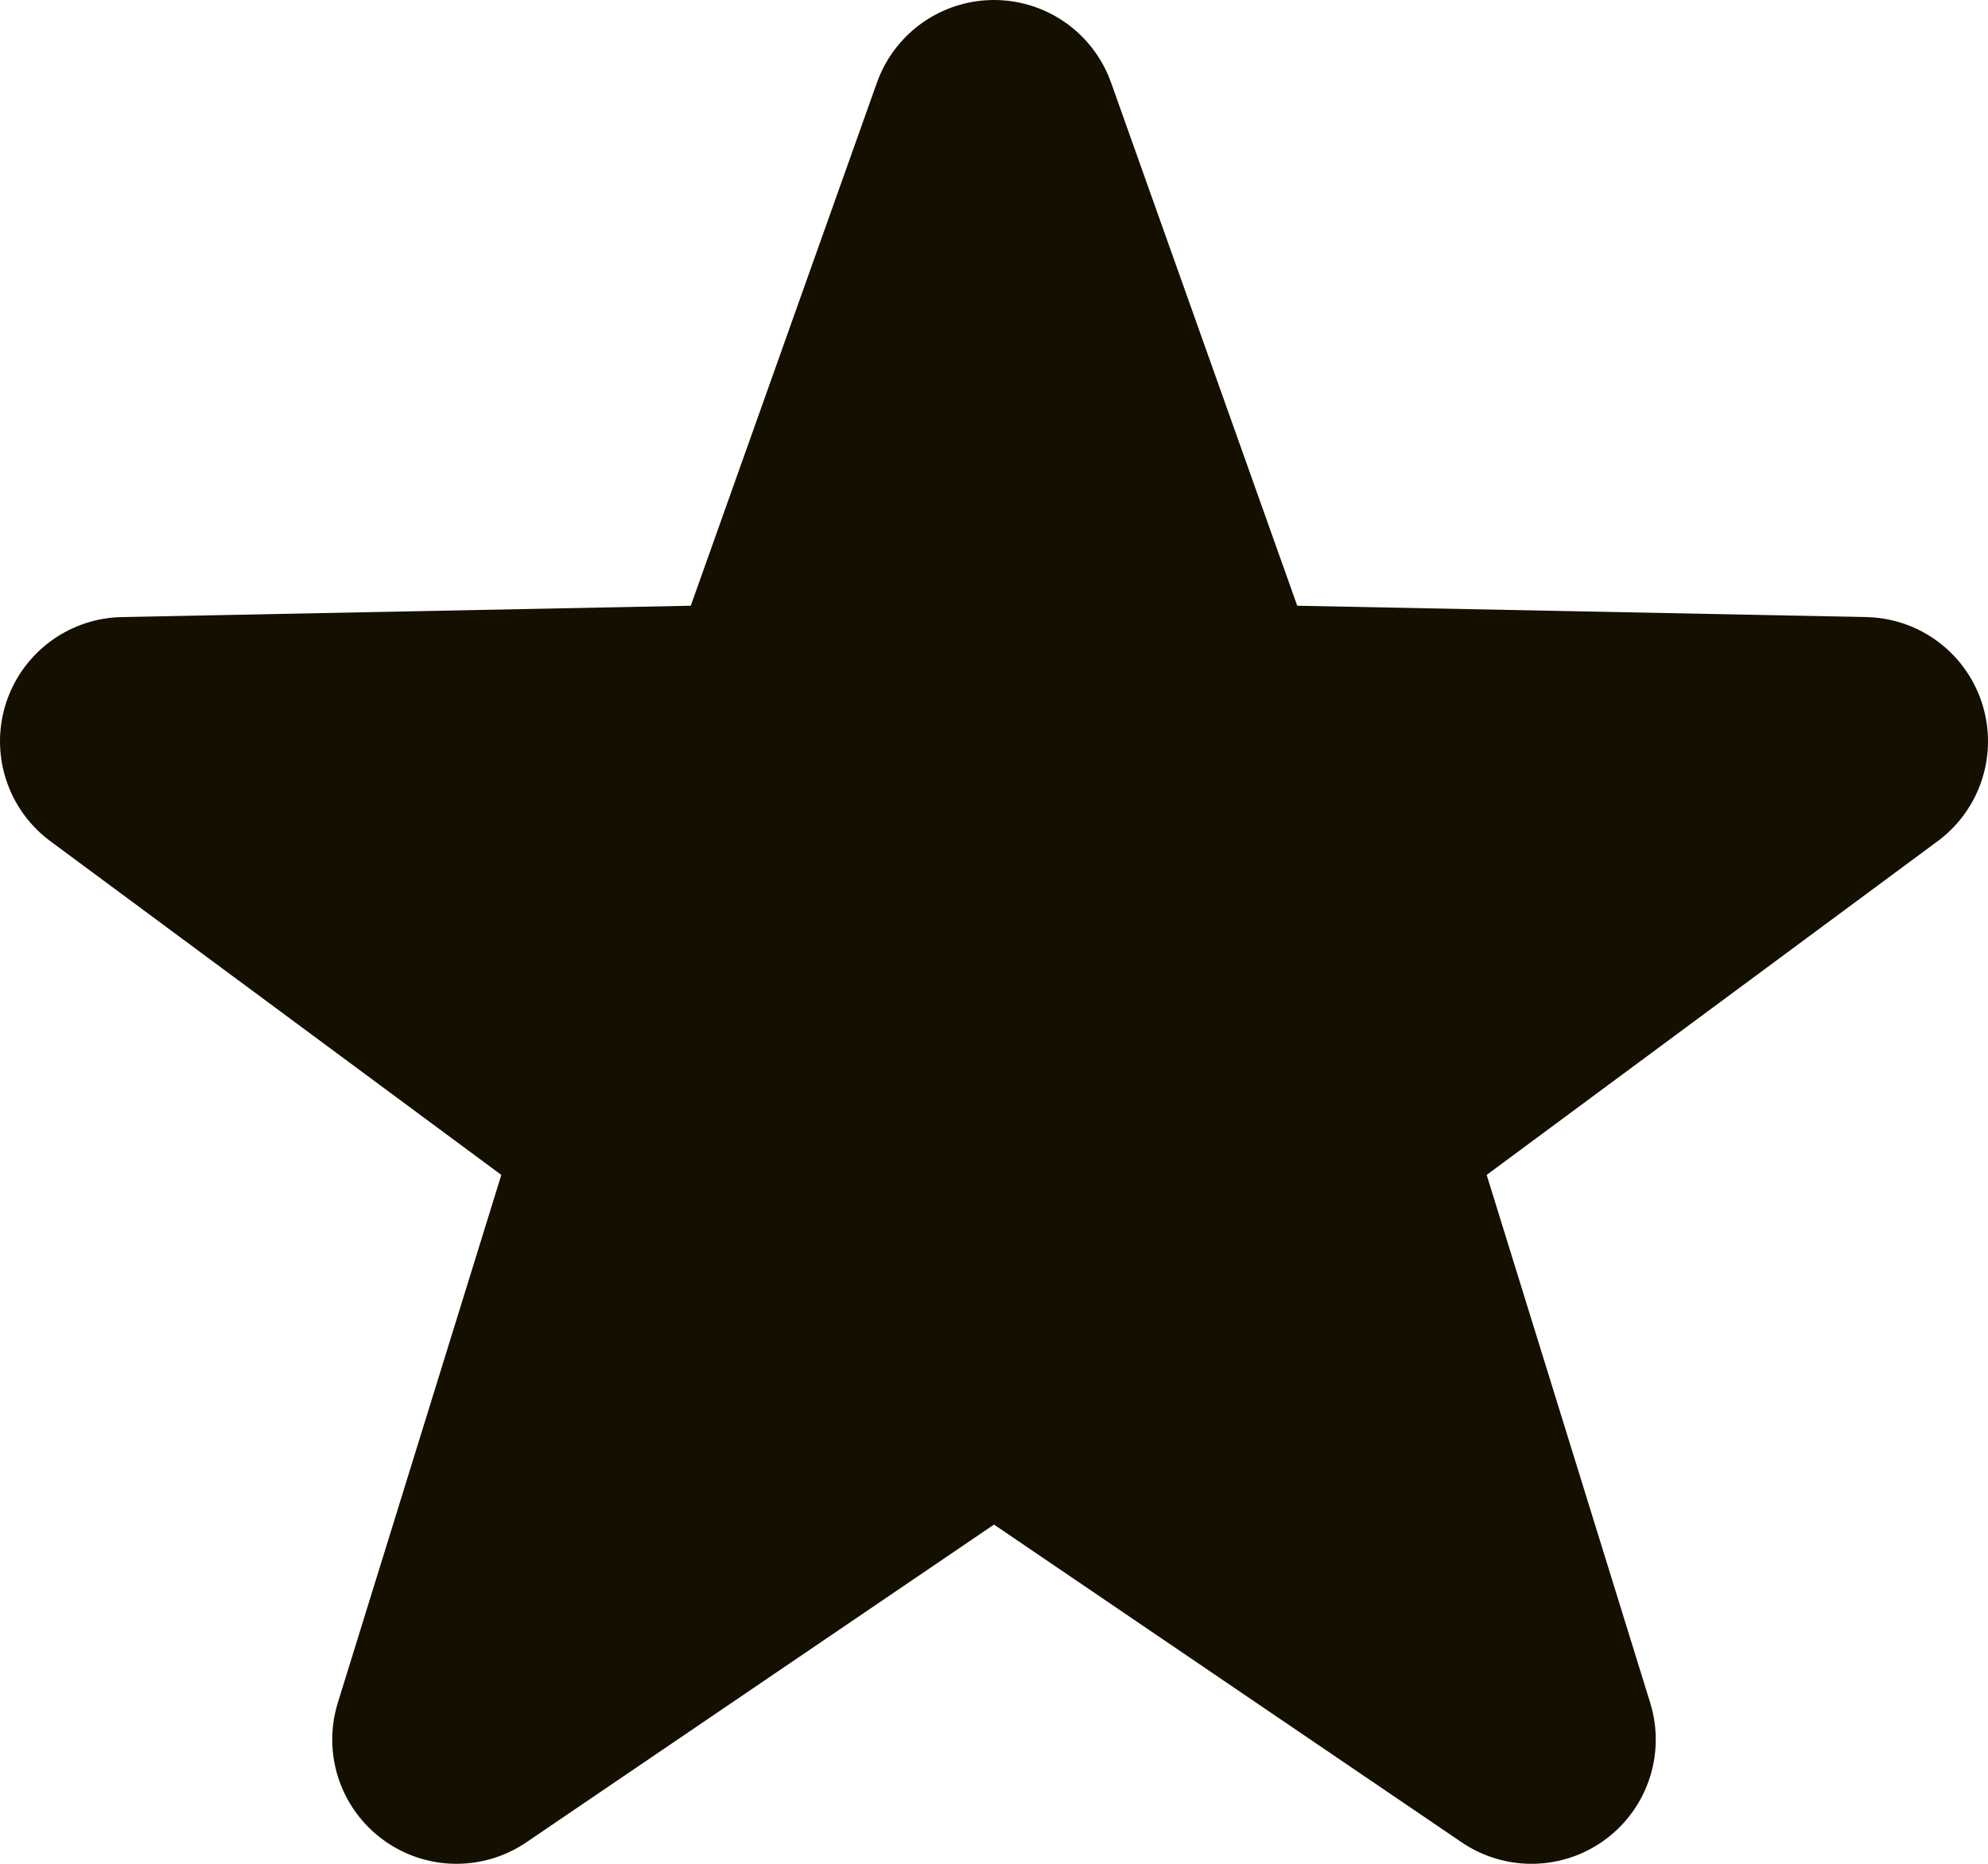 <?xml version="1.0" encoding="UTF-8"?>
<svg width="16px" height="15px" viewBox="0 0 16 15" version="1.1" xmlns="http://www.w3.org/2000/svg" xmlns:xlink="http://www.w3.org/1999/xlink">
    <!-- Generator: Sketch 52.3 (67297) - http://www.bohemiancoding.com/sketch -->
    <title>icons/dark/star</title>
    <desc>Created with Sketch.</desc>
    <g id="Website-assets" stroke="none" stroke-width="1" fill="none" fill-rule="evenodd" stroke-linecap="round" stroke-linejoin="round">
        <g id="icons/dark/star" transform="translate(-7, -8)" fill="#150F00" stroke="#150F00" stroke-width="2">
            <polygon id="Star" points="15 19.061 10.674 22 12.2 17.074 8 13.966 13.27 13.861 15 9 16.73 13.861 22 13.966 17.8 17.074 19.326 22"></polygon>
        </g>
    </g>
</svg>